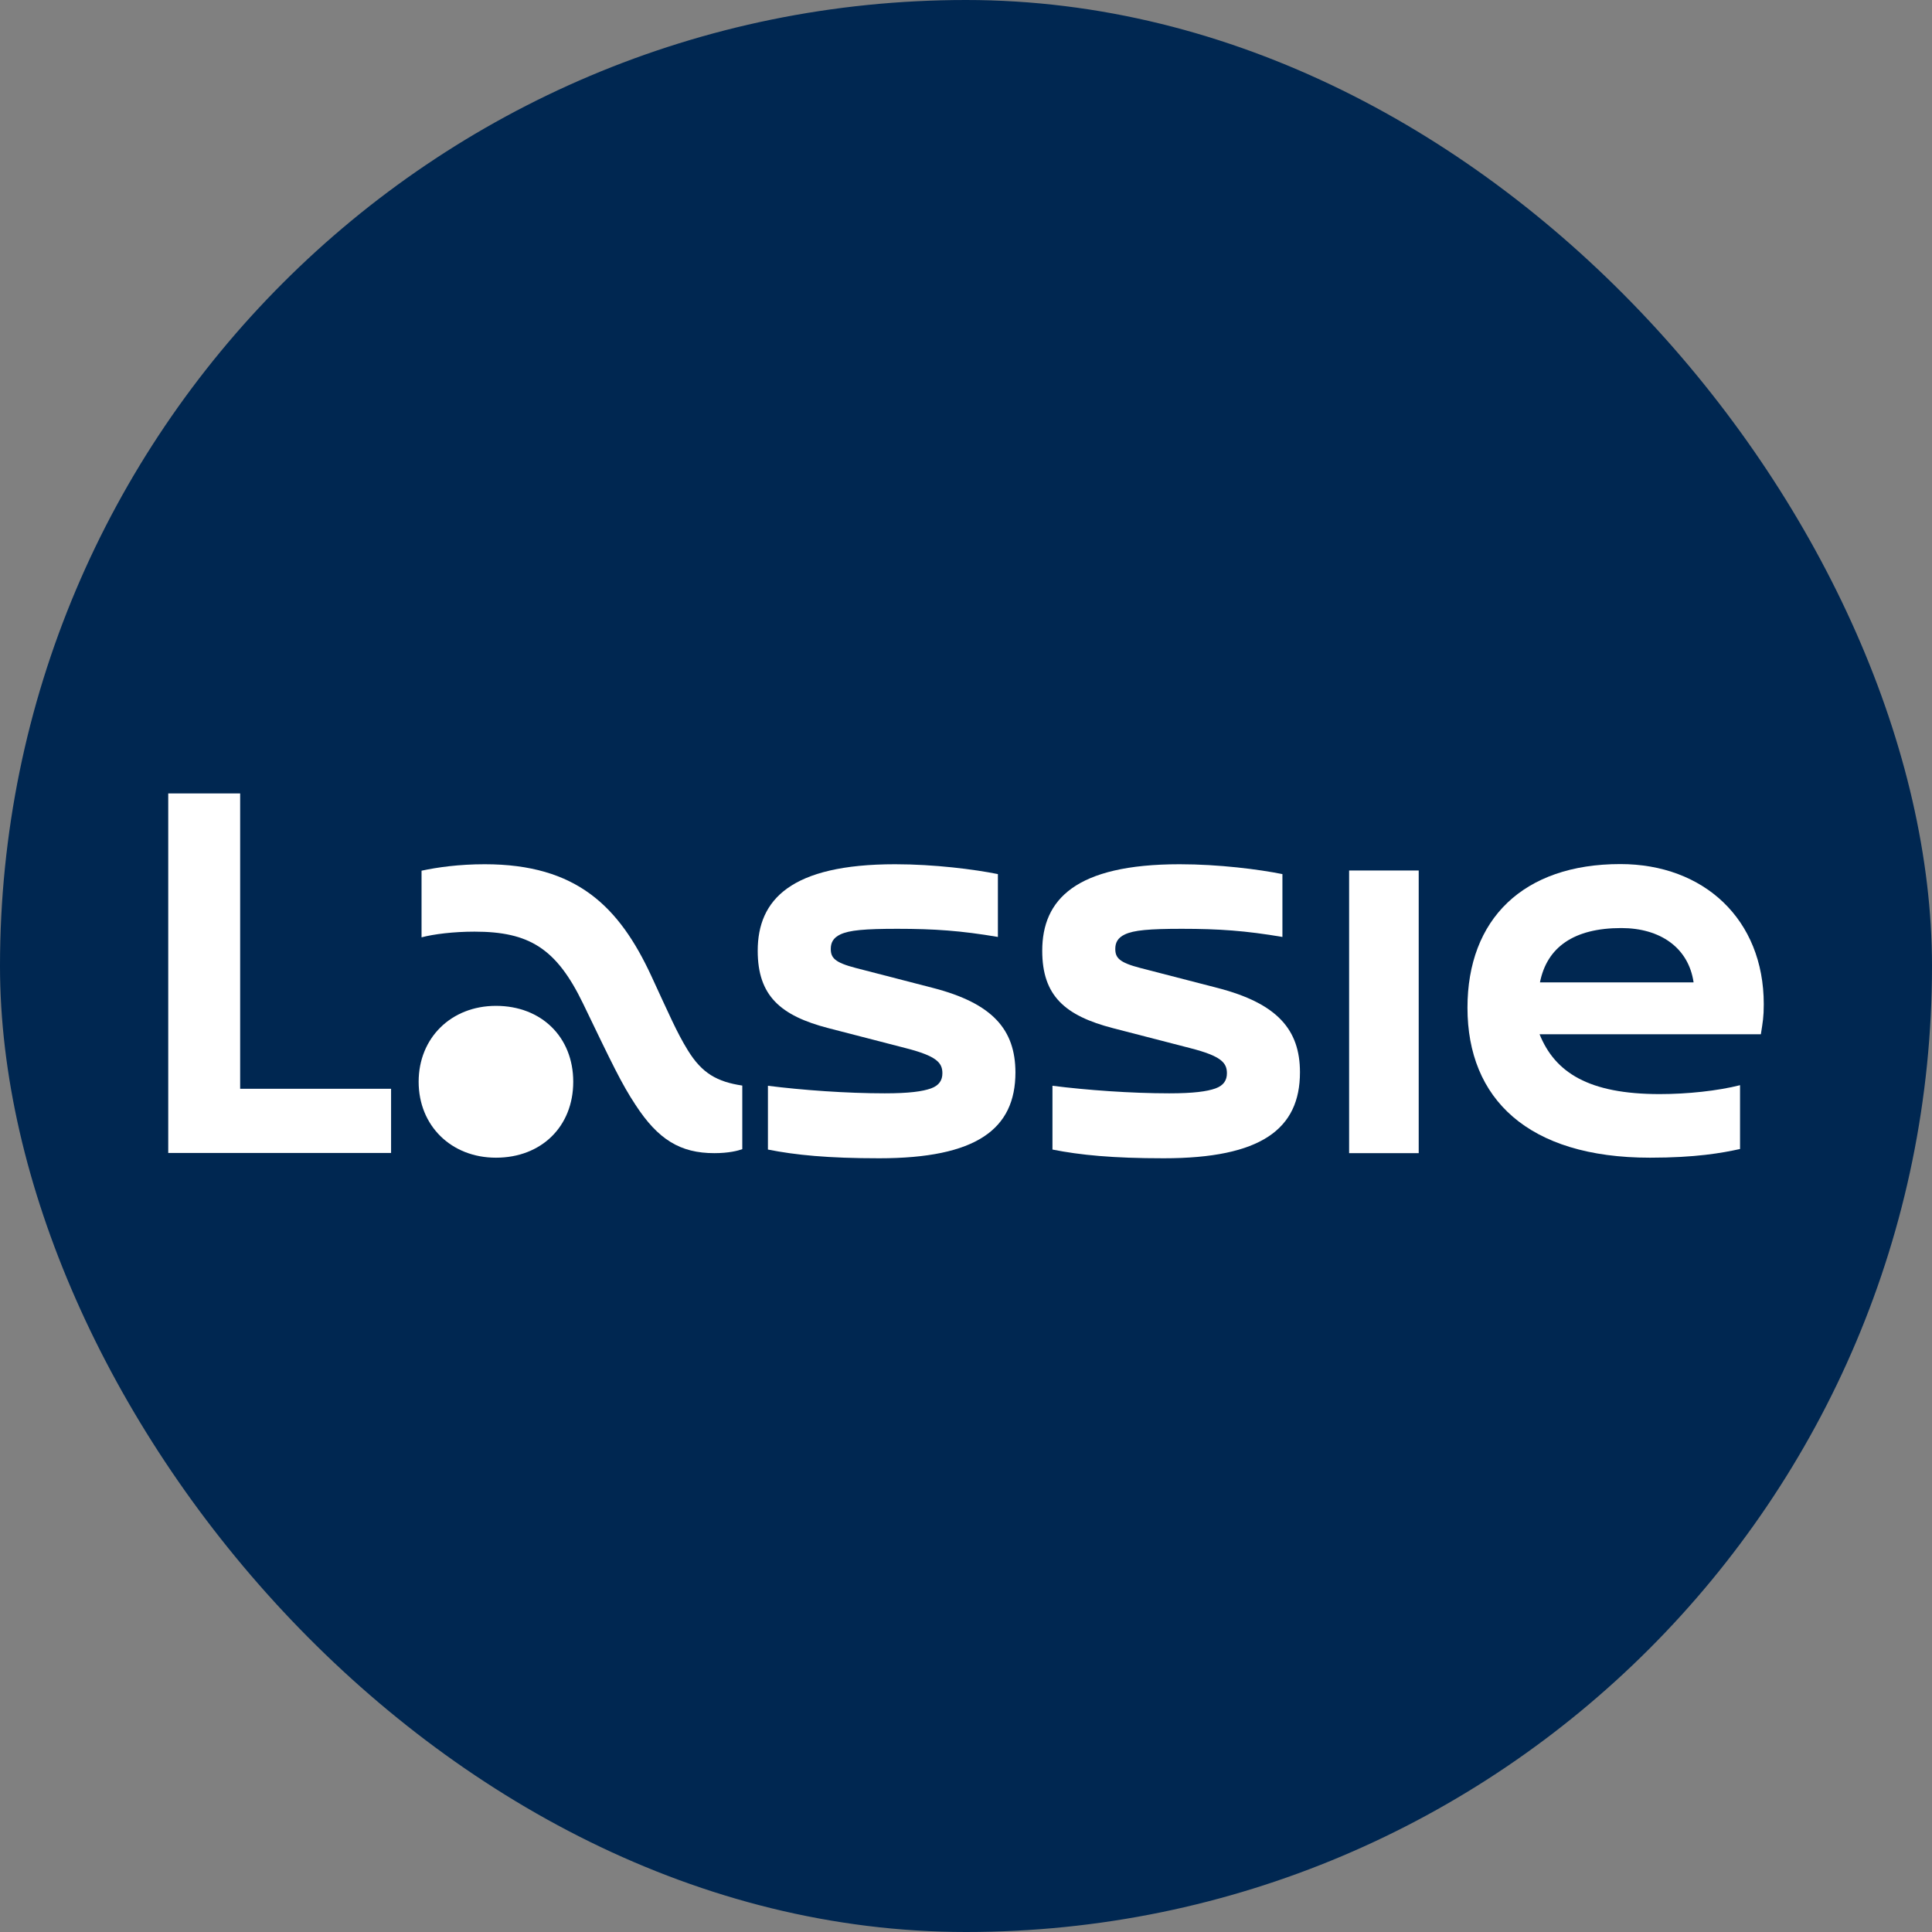 <?xml version="1.0" encoding="UTF-8"?> <svg xmlns="http://www.w3.org/2000/svg" width="100" height="100" viewBox="0 0 100 100" fill="none"><rect x="0" y="0" width="100" height="100" fill="#808080" stroke="none"/><rect width="100" height="100" rx="50" fill="#002751"></rect><path d="M48.279 51.132L44.298 50.103C43.2 49.819 43.001 49.574 43.001 49.114C43.001 48.8 43.121 48.545 43.49 48.369C43.959 48.144 44.767 48.075 46.443 48.075C48.369 48.075 49.746 48.173 51.651 48.496V45.243C50.434 44.998 48.369 44.733 46.333 44.733C40.935 44.733 39.219 46.566 39.219 49.212C39.219 51.534 40.387 52.573 42.891 53.22L46.872 54.249C48.478 54.66 48.778 55.003 48.778 55.552C48.778 55.905 48.618 56.179 48.189 56.336C47.75 56.493 47.052 56.591 45.794 56.591C43.819 56.591 41.514 56.424 39.748 56.199V59.501C41.185 59.785 42.851 59.952 45.505 59.952C50.544 59.952 52.559 58.443 52.559 55.503C52.549 53.308 51.402 51.936 48.279 51.132Z" fill="white"></path><path d="M12.43 41.068H8.708V59.677H20.242V56.355H12.43V41.068Z" fill="white"></path><path d="M25.67 52.063C23.355 52.063 21.669 53.719 21.669 55.992C21.669 58.266 23.355 59.922 25.67 59.922C28.025 59.922 29.671 58.305 29.671 55.992C29.671 53.68 28.025 52.063 25.67 52.063Z" fill="white"></path><path d="M35.598 54.356C35.029 53.435 34.63 52.495 33.712 50.515C32.046 46.919 29.841 44.733 25.091 44.733C23.754 44.733 22.647 44.89 21.819 45.067V48.516C22.457 48.349 23.475 48.222 24.562 48.222C27.396 48.222 28.803 49.094 30.18 51.946C31.696 55.091 32.175 56.101 32.894 57.188C34.061 58.982 35.209 59.687 36.974 59.687C37.723 59.687 38.202 59.56 38.421 59.481V56.189C37.124 55.993 36.336 55.562 35.598 54.356Z" fill="white"></path><path d="M63.006 51.132L59.025 50.103C57.927 49.819 57.727 49.574 57.727 49.114C57.727 48.8 57.847 48.545 58.216 48.369C58.685 48.144 59.493 48.075 61.17 48.075C63.095 48.075 64.472 48.173 66.378 48.496V45.243C65.161 44.998 63.095 44.733 61.06 44.733C55.662 44.733 53.946 46.566 53.946 49.212C53.946 51.534 55.113 52.573 57.618 53.22L61.599 54.249C63.205 54.66 63.505 55.003 63.505 55.552C63.505 55.905 63.345 56.179 62.916 56.336C62.477 56.493 61.778 56.591 60.521 56.591C58.546 56.591 56.241 56.424 54.475 56.199V59.501C55.912 59.785 57.578 59.952 60.232 59.952C65.27 59.952 67.286 58.443 67.286 55.503C67.286 53.308 66.129 51.936 63.006 51.132Z" fill="white"></path><path d="M91.292 51.975C91.292 47.585 88.189 44.724 83.868 44.724C78.83 44.724 75.956 47.585 75.956 52.161C75.956 56.865 79.079 59.922 85.405 59.922C87.769 59.922 89.136 59.677 90.064 59.472V56.169C88.907 56.463 87.341 56.63 85.904 56.63C82.232 56.63 80.486 55.513 79.688 53.533H91.142C91.242 52.886 91.292 52.651 91.292 51.975ZM79.708 50.848C80.067 49.035 81.454 48.036 83.918 48.036C85.934 48.036 87.4 49.055 87.66 50.848H79.708Z" fill="white"></path><path d="M73.432 45.057H69.83V59.687H73.432V45.057Z" fill="white"></path></svg> 